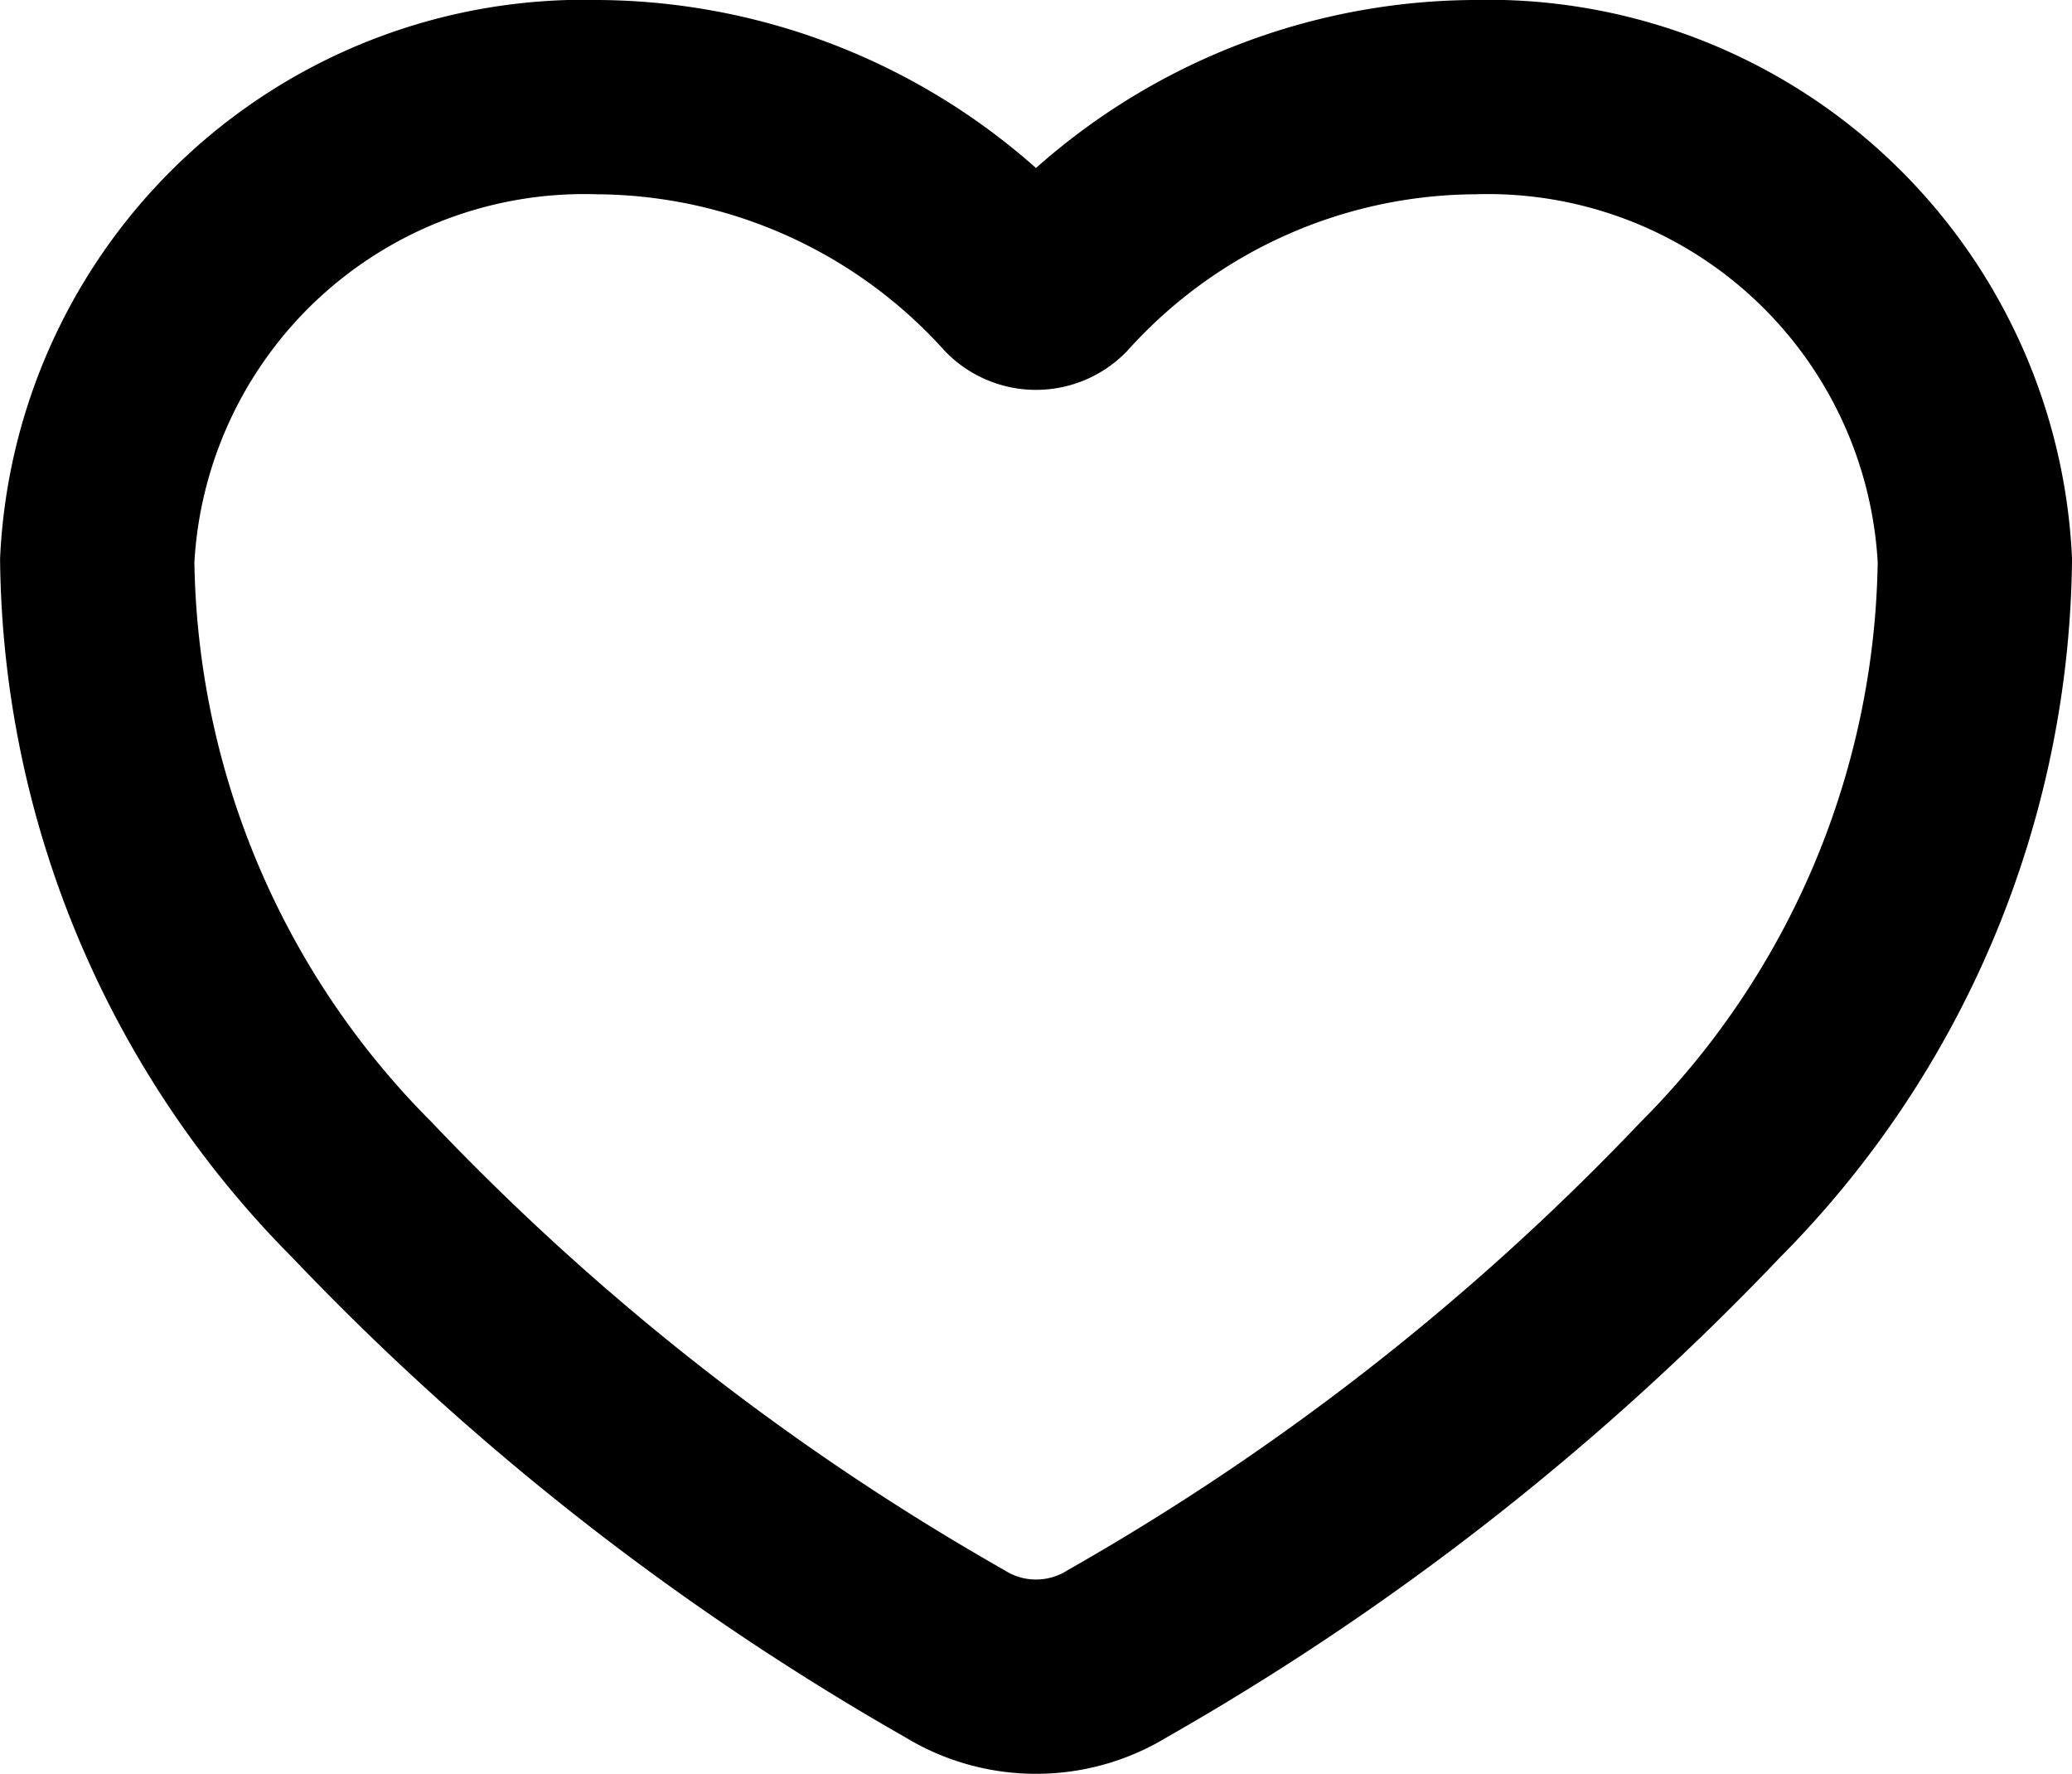 <svg xmlns="http://www.w3.org/2000/svg" width="21.333" height="18.259" viewBox="0 0 21.333 18.259">
  <path id="Icon_ion-heart" data-name="Icon ion-heart" d="M13.041,20.759a1.591,1.591,0,0,1-.836-.236A26.526,26.526,0,0,1,6.1,15.747,9.331,9.331,0,0,1,3.375,9.269,5.02,5.02,0,0,1,8.537,4.5,5.85,5.85,0,0,1,12.83,6.427a.3.3,0,0,0,.421,0A5.847,5.847,0,0,1,17.545,4.5a5.02,5.02,0,0,1,5.162,4.769,9.334,9.334,0,0,1-2.724,6.478,26.526,26.526,0,0,1-6.106,4.776A1.591,1.591,0,0,1,13.041,20.759Z" transform="translate(-2.374 -3.5)" fill="none" stroke="#000" stroke-width="2"/>
</svg>
